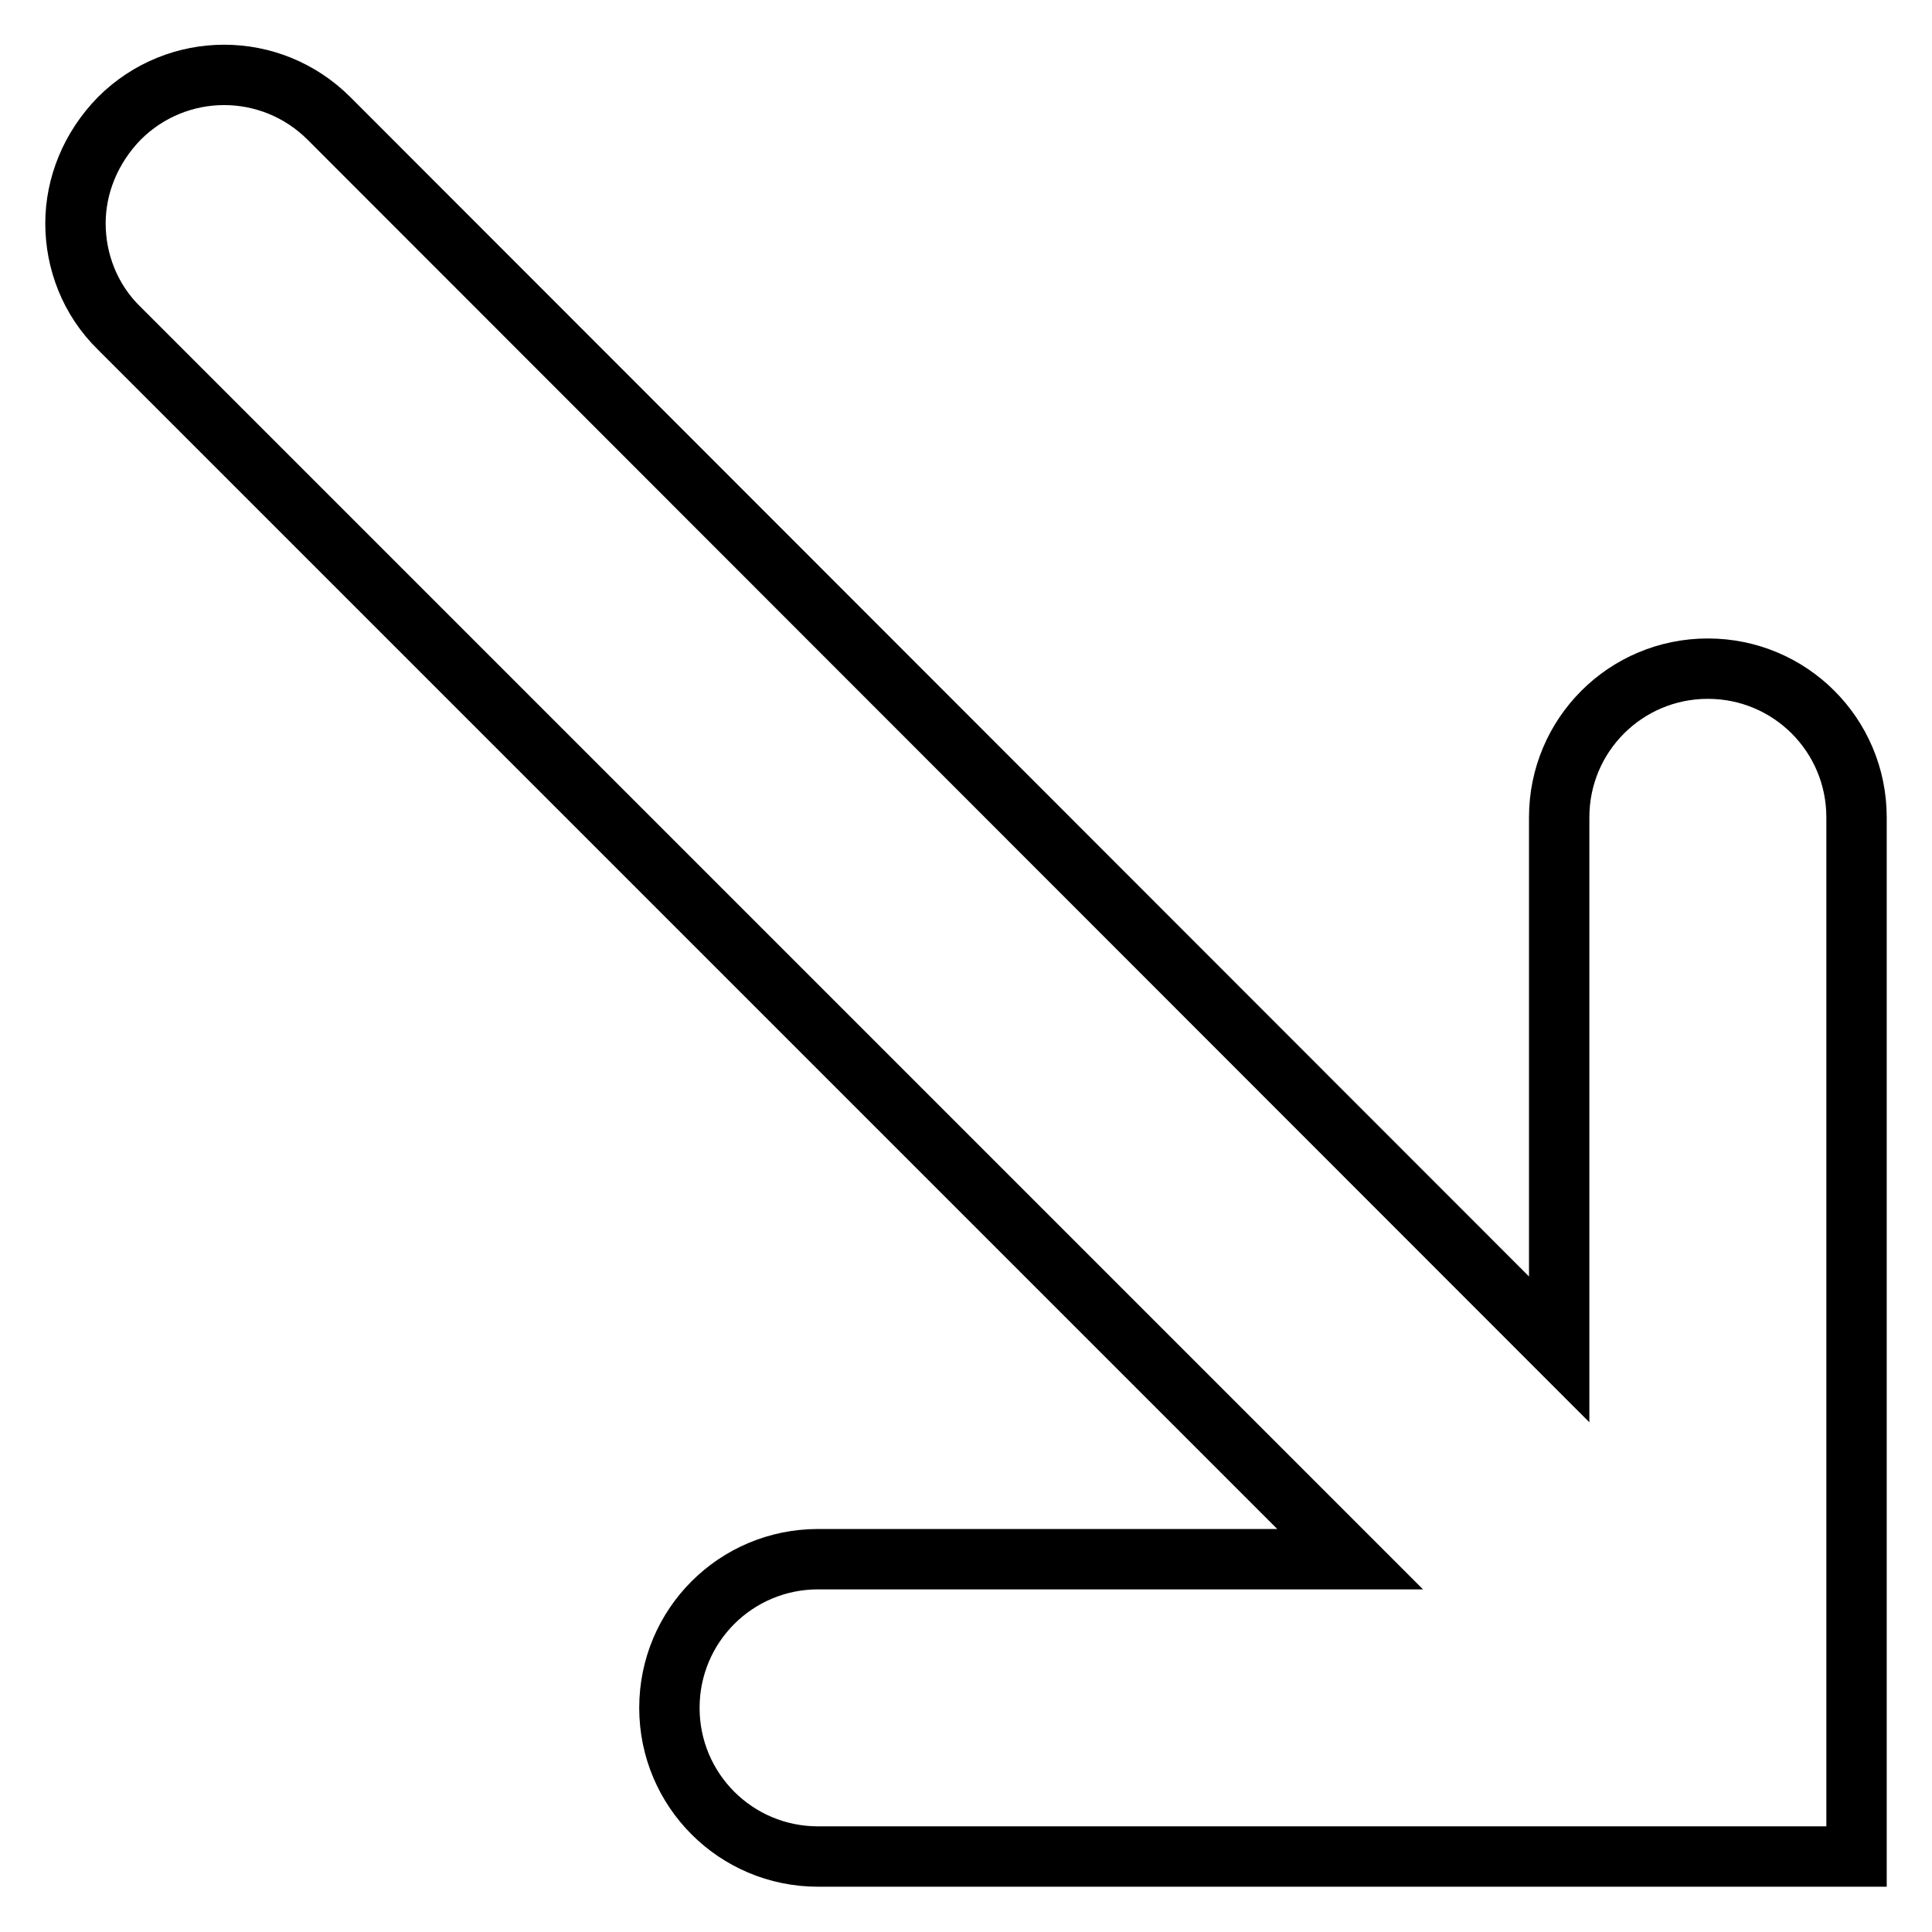 <?xml version="1.0" encoding="utf-8"?>
<!-- Svg Vector Icons : http://www.onlinewebfonts.com/icon -->
<!DOCTYPE svg PUBLIC "-//W3C//DTD SVG 1.1//EN" "http://www.w3.org/Graphics/SVG/1.1/DTD/svg11.dtd">
<svg version="1.1" xmlns="http://www.w3.org/2000/svg" xmlns:xlink="http://www.w3.org/1999/xlink" x="0px" y="0px" viewBox="0 0 256 256" enable-background="new 0 0 256 256" xml:space="preserve">
<g><g><path stroke-width="8" fill-opacity="0" stroke="#000000"  d="M246,108.3c0-10.9-8.8-19.7-19.7-19.7c-10.9,0-19.7,8.8-19.7,19.7v70.5L43.6,15.7c-7.7-7.7-20.1-7.7-27.8,0c-3.8,3.9-5.8,8.9-5.8,13.9c0,5,1.9,10.1,5.8,13.9l163.1,163.1h-70.5c-10.9,0-19.7,8.8-19.7,19.7s8.8,19.7,19.7,19.7H246V108.3z"/></g></g>
</svg>